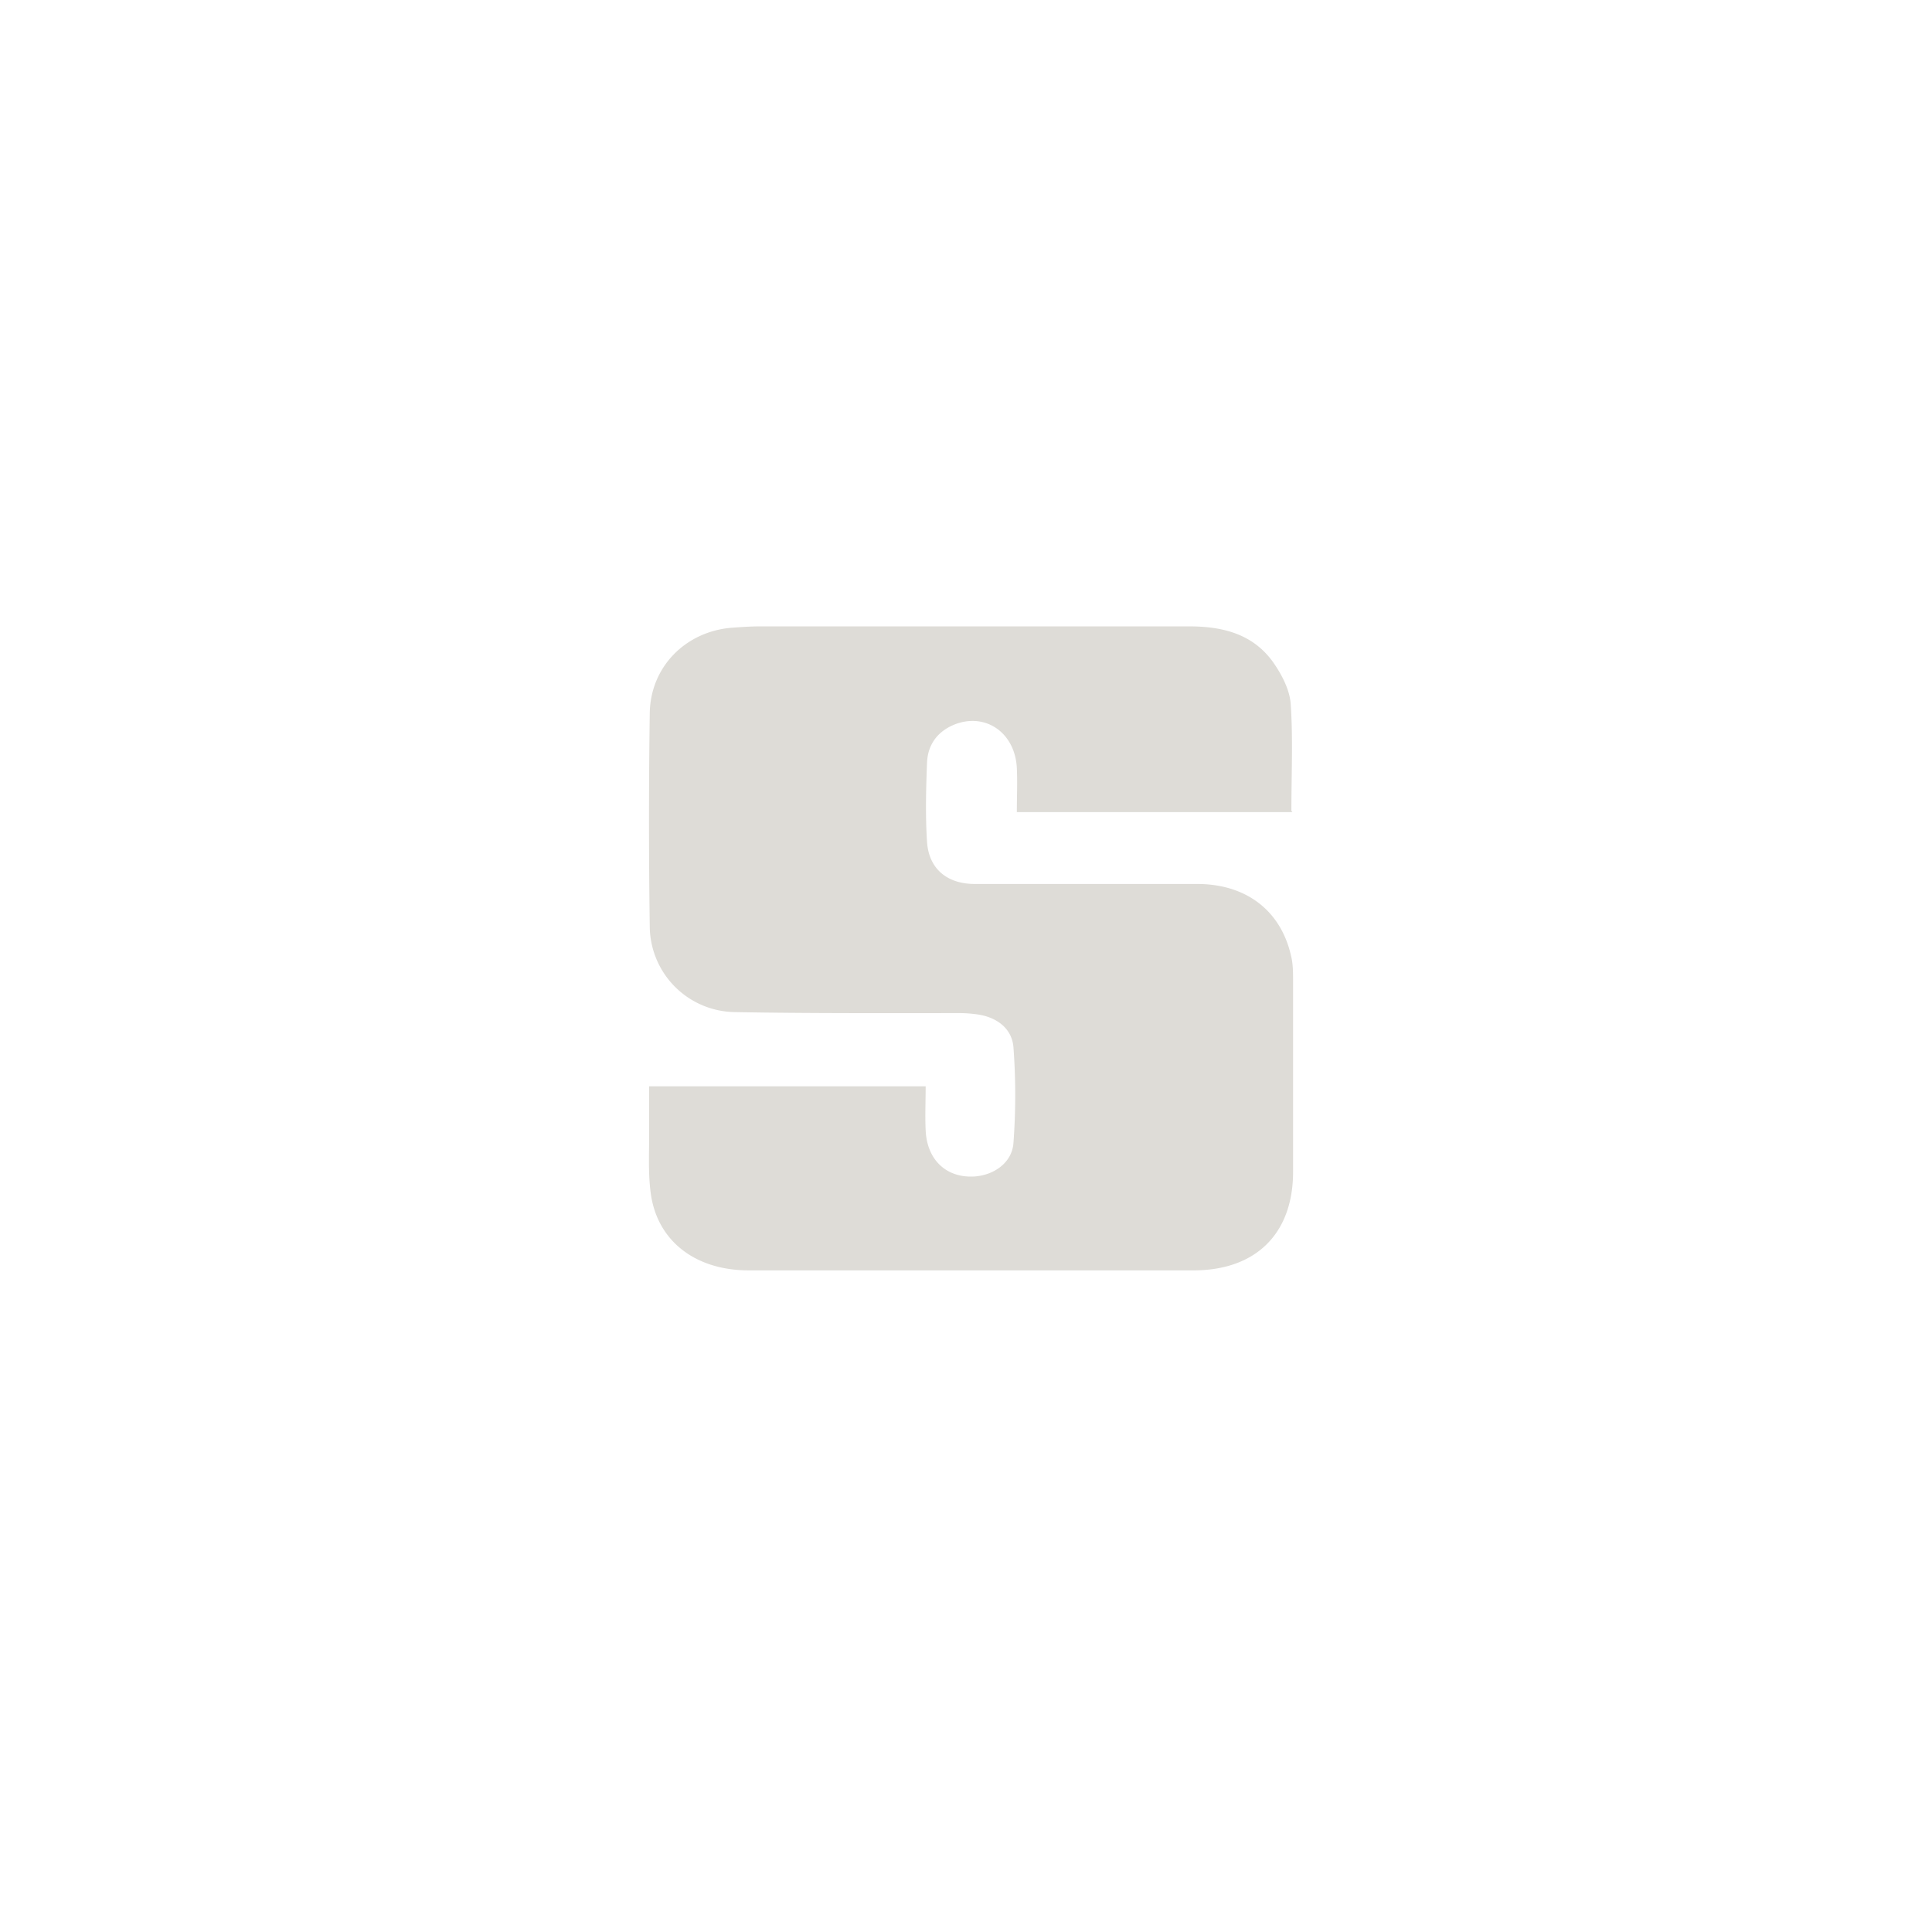 <?xml version="1.0" encoding="UTF-8"?>
<svg data-bbox="19.146 18.48 19.004 19" viewBox="0 0 57 56.5" xmlns="http://www.w3.org/2000/svg" data-type="color">
    <g>
        <path d="M38.13 23.96H30c0-.44.02-.87 0-1.3-.05-1.02-.89-1.63-1.8-1.3-.53.2-.83.6-.85 1.15-.03.77-.05 1.55 0 2.32.05.8.59 1.25 1.41 1.25h6.56c1.45 0 2.47.79 2.77 2.12.06.24.06.5.06.75v5.62c0 1.83-1.1 2.91-2.94 2.91H22.09c-1.54 0-2.66-.83-2.88-2.2-.1-.65-.05-1.32-.06-1.98v-1.25h8.16c0 .44-.02.87 0 1.3.04.88.62 1.41 1.44 1.36.58-.04 1.11-.41 1.15-.99.07-.94.07-1.88 0-2.82-.04-.53-.45-.86-.99-.96a3.78 3.78 0 0 0-.67-.05c-2.19 0-4.37.01-6.56-.03a2.546 2.546 0 0 1-2.51-2.52c-.03-2.1-.03-4.2 0-6.3.02-1.37 1.06-2.41 2.42-2.52.28-.02.56-.04.84-.04h12.65c.99 0 1.89.22 2.49 1.07.25.36.48.8.51 1.22.07 1.03.02 2.08.02 3.15Z" fill="#dedcd7" data-color="1"/>
    </g>
</svg>
